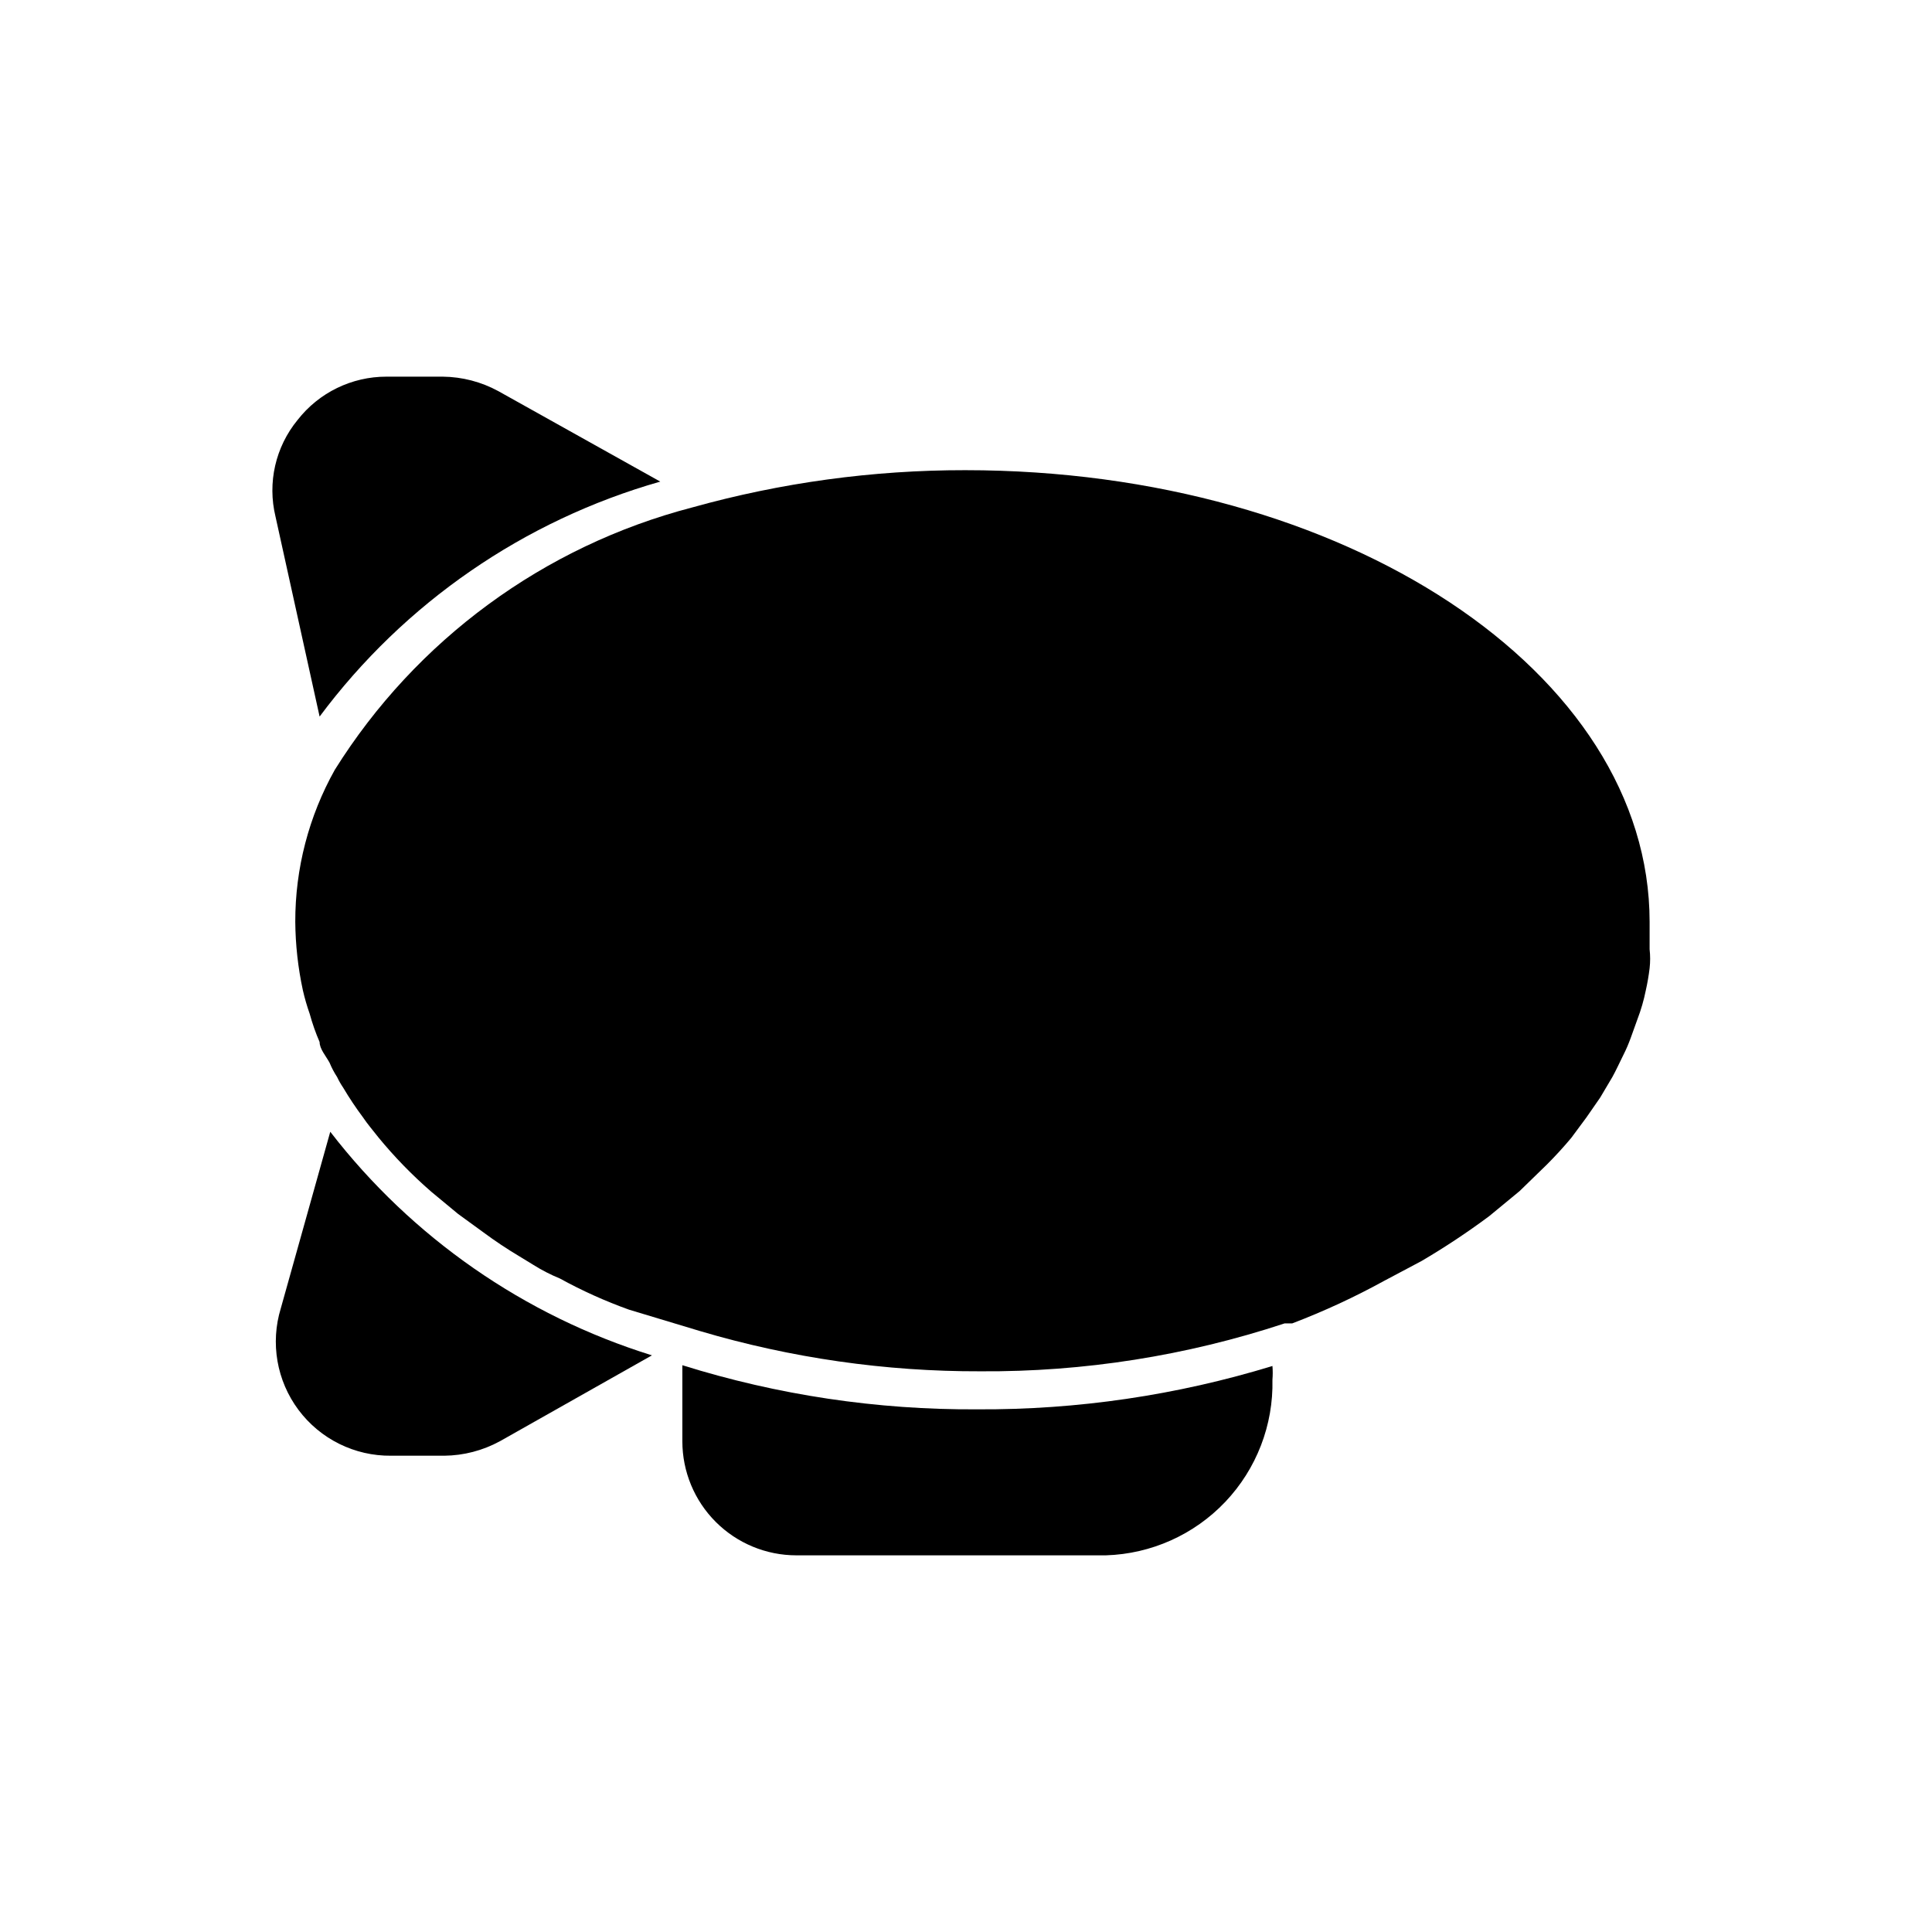 <?xml version="1.0" encoding="UTF-8"?>
<!-- Uploaded to: ICON Repo, www.iconrepo.com, Generator: ICON Repo Mixer Tools -->
<svg fill="#000000" width="800px" height="800px" version="1.1" viewBox="144 144 512 512" xmlns="http://www.w3.org/2000/svg">
 <g>
  <path d="m481.21 506c0.102 1.207 0.102 2.422 0 3.629 0.273 12.012-4.215 23.645-12.48 32.363s-19.641 13.816-31.652 14.188h-82.02c-8.016 0-15.707-3.184-21.375-8.855-5.668-5.668-8.852-13.355-8.852-21.375v-20.152c25.301 7.918 51.68 11.859 78.188 11.691 26.496 0.145 52.859-3.727 78.191-11.488z"/>
  <path d="m329.46 496.73c24.137 7.156 49.188 10.754 74.363 10.68 27.383 0.18 54.609-4.106 80.609-12.695h2.016c8.379-3.195 16.523-6.965 24.383-11.285l9.875-5.238c6.191-3.637 12.176-7.606 17.938-11.891l8.062-6.648 7.254-7.055c2.215-2.215 4.434-4.637 6.449-7.055l4.031-5.441 3.629-5.238 3.223-5.441c1.008-1.812 1.812-3.629 2.82-5.644 1.008-2.016 1.41-3.023 2.016-4.637l1.812-5.039v0.004c0.949-2.488 1.691-5.047 2.215-7.656 0.434-1.934 0.77-3.883 1.008-5.848 0.188-1.672 0.188-3.363 0-5.035v-7.254c0-66.102-80.609-119.71-181.37-119.71-24.453-0.023-48.793 3.301-72.348 9.875-39.289 10.23-73.18 35.105-94.715 69.523-6.902 12.312-10.512 26.195-10.48 40.305 0.051 6.102 0.727 12.176 2.016 18.141 0.484 2.113 1.09 4.199 1.812 6.246 0.695 2.543 1.57 5.035 2.621 7.457 0 1.812 1.613 3.629 2.621 5.441 0.547 1.336 1.223 2.617 2.016 3.828 0.461 0.98 1 1.926 1.609 2.82 1.605 2.711 3.356 5.336 5.242 7.859 1.211 1.812 2.621 3.426 4.031 5.238h-0.004c4.285 5.231 9.004 10.082 14.109 14.512l7.055 5.844 6.648 4.836c3.113 2.312 6.344 4.465 9.672 6.449l3.629 2.215v0.004c2.242 1.406 4.602 2.621 7.055 3.625 5.883 3.234 12.016 6 18.336 8.262z"/>
  <path d="m228.7 333.9-11.688-53c-2.176-8.977-0.012-18.453 5.844-25.594 5.664-7.266 14.367-11.504 23.578-11.488h14.914c5.141 0.055 10.191 1.371 14.711 3.832l42.922 23.98c-36.117 10.273-67.848 32.156-90.281 62.27z"/>
  <path d="m316.77 503.18-40.305 22.773v-0.004c-4.516 2.461-9.57 3.777-14.711 3.832h-14.105c-9.648 0.102-18.762-4.406-24.539-12.133-5.773-7.723-7.516-17.742-4.684-26.965l13.098-46.754c21.648 28.043 51.414 48.734 85.246 59.25z"/>
 </g>
</svg>